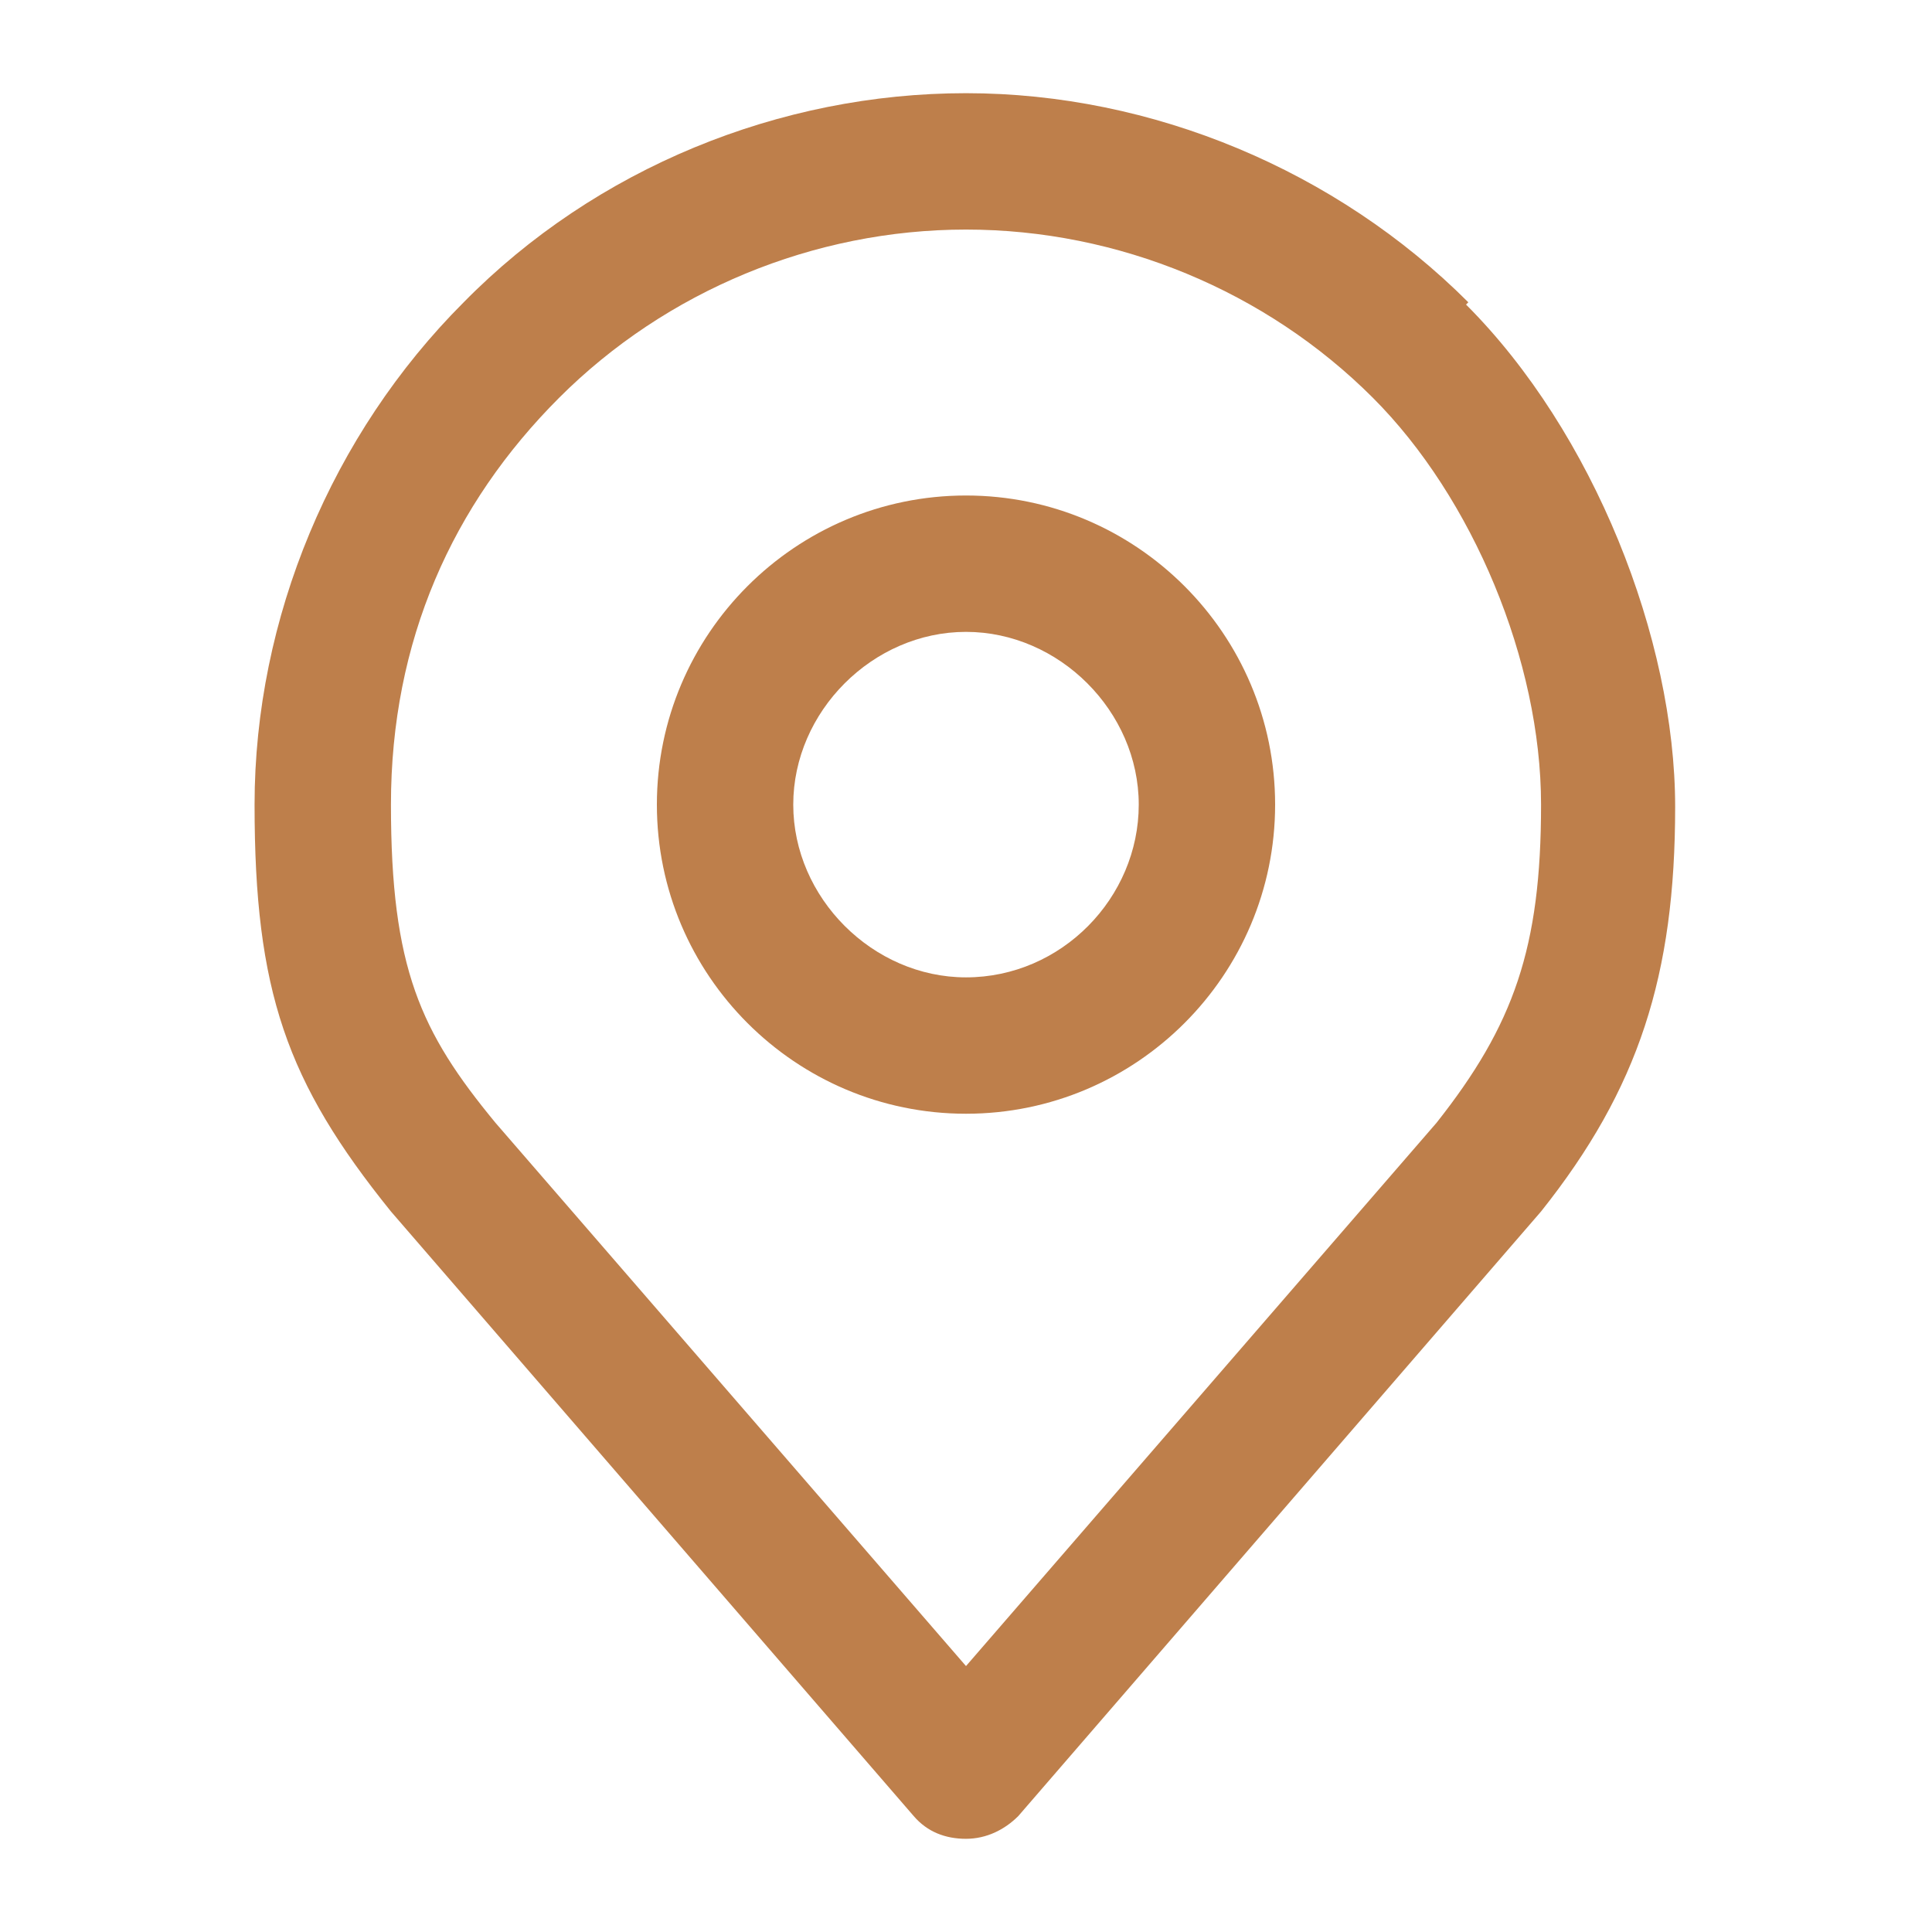<?xml version="1.0" encoding="UTF-8"?>
<svg id="Capa_1" xmlns="http://www.w3.org/2000/svg" version="1.1" viewBox="0 0 85 85">
  <!-- Generator: Adobe Illustrator 29.2.1, SVG Export Plug-In . SVG Version: 2.1.0 Build 116)  -->
  <defs>
    <style>
      .st0 {
        fill: #be7f4b;
      }
    </style>
  </defs>
  <path class="st0" d="M42.5,21.8c-7.5,0-13.6,6.1-13.6,13.6s6.1,13.6,13.6,13.6,13.6-6.1,13.6-13.6-6.1-13.6-13.6-13.6ZM42.5,43c-4.1,0-7.6-3.5-7.6-7.6s3.5-7.6,7.6-7.6,7.6,3.5,7.6,7.6-3.4,7.6-7.6,7.6Z"/>
  <path class="st0" d="M64.6,13.3c-5.8-5.8-13.9-9.2-22.1-9.2s-16.3,3.3-22.1,9.2c-5.8,5.8-9.2,13.9-9.2,22.1s1.4,12.2,6,17.9l23,26.6c.6.7,1.4,1,2.3,1s1.7-.4,2.3-1l23-26.6h0c4.3-5.4,5.9-10.4,5.9-17.8s-3.6-16.5-9.2-22.1h0ZM63.2,49.4l-20.7,23.9-20.7-23.9c-3.3-4-4.6-6.8-4.6-14s2.7-13.2,7.4-17.9c4.7-4.7,11.2-7.4,17.9-7.4s13.2,2.7,17.9,7.4c4.4,4.4,7.4,11.6,7.4,17.9s-1.2,9.7-4.6,14h0Z"/>
</svg>